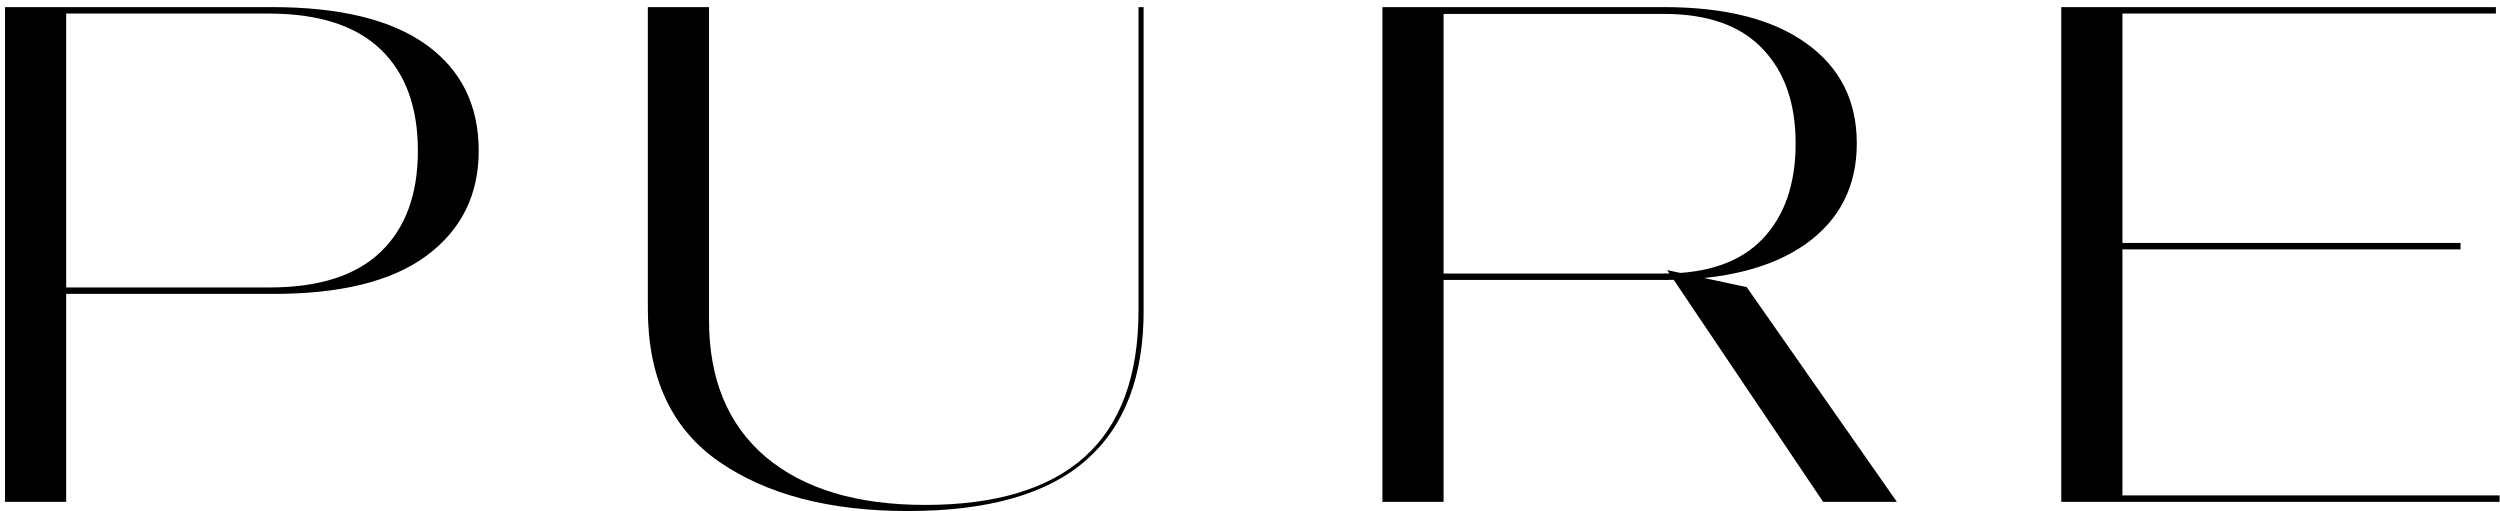 <?xml version="1.0" encoding="UTF-8"?> <svg xmlns="http://www.w3.org/2000/svg" width="269" height="55" viewBox="0 0 269 55" fill="none"> <path d="M0.54 54H7.121V31.623H29.242C36.603 31.648 42.148 30.283 45.878 27.528C49.632 24.75 51.509 20.984 51.509 16.23C51.509 11.331 49.632 7.528 45.878 4.823C42.124 2.117 36.579 0.764 29.242 0.764H0.54V54ZM7.121 30.929V1.459H29.059C34.348 1.483 38.322 2.775 40.978 5.335C43.635 7.894 44.964 11.526 44.964 16.23C44.964 20.91 43.635 24.53 40.978 27.09C38.322 29.649 34.336 30.929 29.022 30.929H7.121ZM69.708 33.232C69.708 40.667 72.268 46.151 77.386 49.686C82.505 53.22 89.269 54.987 97.679 54.987C106.332 54.987 112.731 53.159 116.874 49.503C121.043 45.846 123.102 40.423 123.054 33.232V0.764H122.505V33.379C122.505 40.447 120.567 45.712 116.692 49.174C112.84 52.611 107.124 54.329 99.544 54.329C92.207 54.329 86.491 52.611 82.395 49.174C78.325 45.712 76.29 40.801 76.29 34.439V0.764H69.708V33.232ZM148.749 54H155.33V30.124H179.023C185.555 30.124 190.65 28.832 194.306 26.249C197.962 23.64 199.791 20.033 199.791 15.426C199.791 10.844 197.987 7.26 194.379 4.676C190.772 2.068 185.653 0.764 179.023 0.764H148.749V54ZM155.33 29.43V1.496H179.023C183.727 1.496 187.262 2.739 189.626 5.225C192.015 7.687 193.209 11.087 193.209 15.426C193.209 19.814 192.015 23.25 189.626 25.737C187.262 28.199 183.727 29.43 179.023 29.43H155.33ZM196.171 54H204.105L187.944 30.892L179.388 29.064L196.171 54ZM221.793 54H268.959V53.305H228.374V26.834H264.754V26.139H228.374V1.459H268.557V0.764H221.793V54Z" fill="black"></path> </svg> 